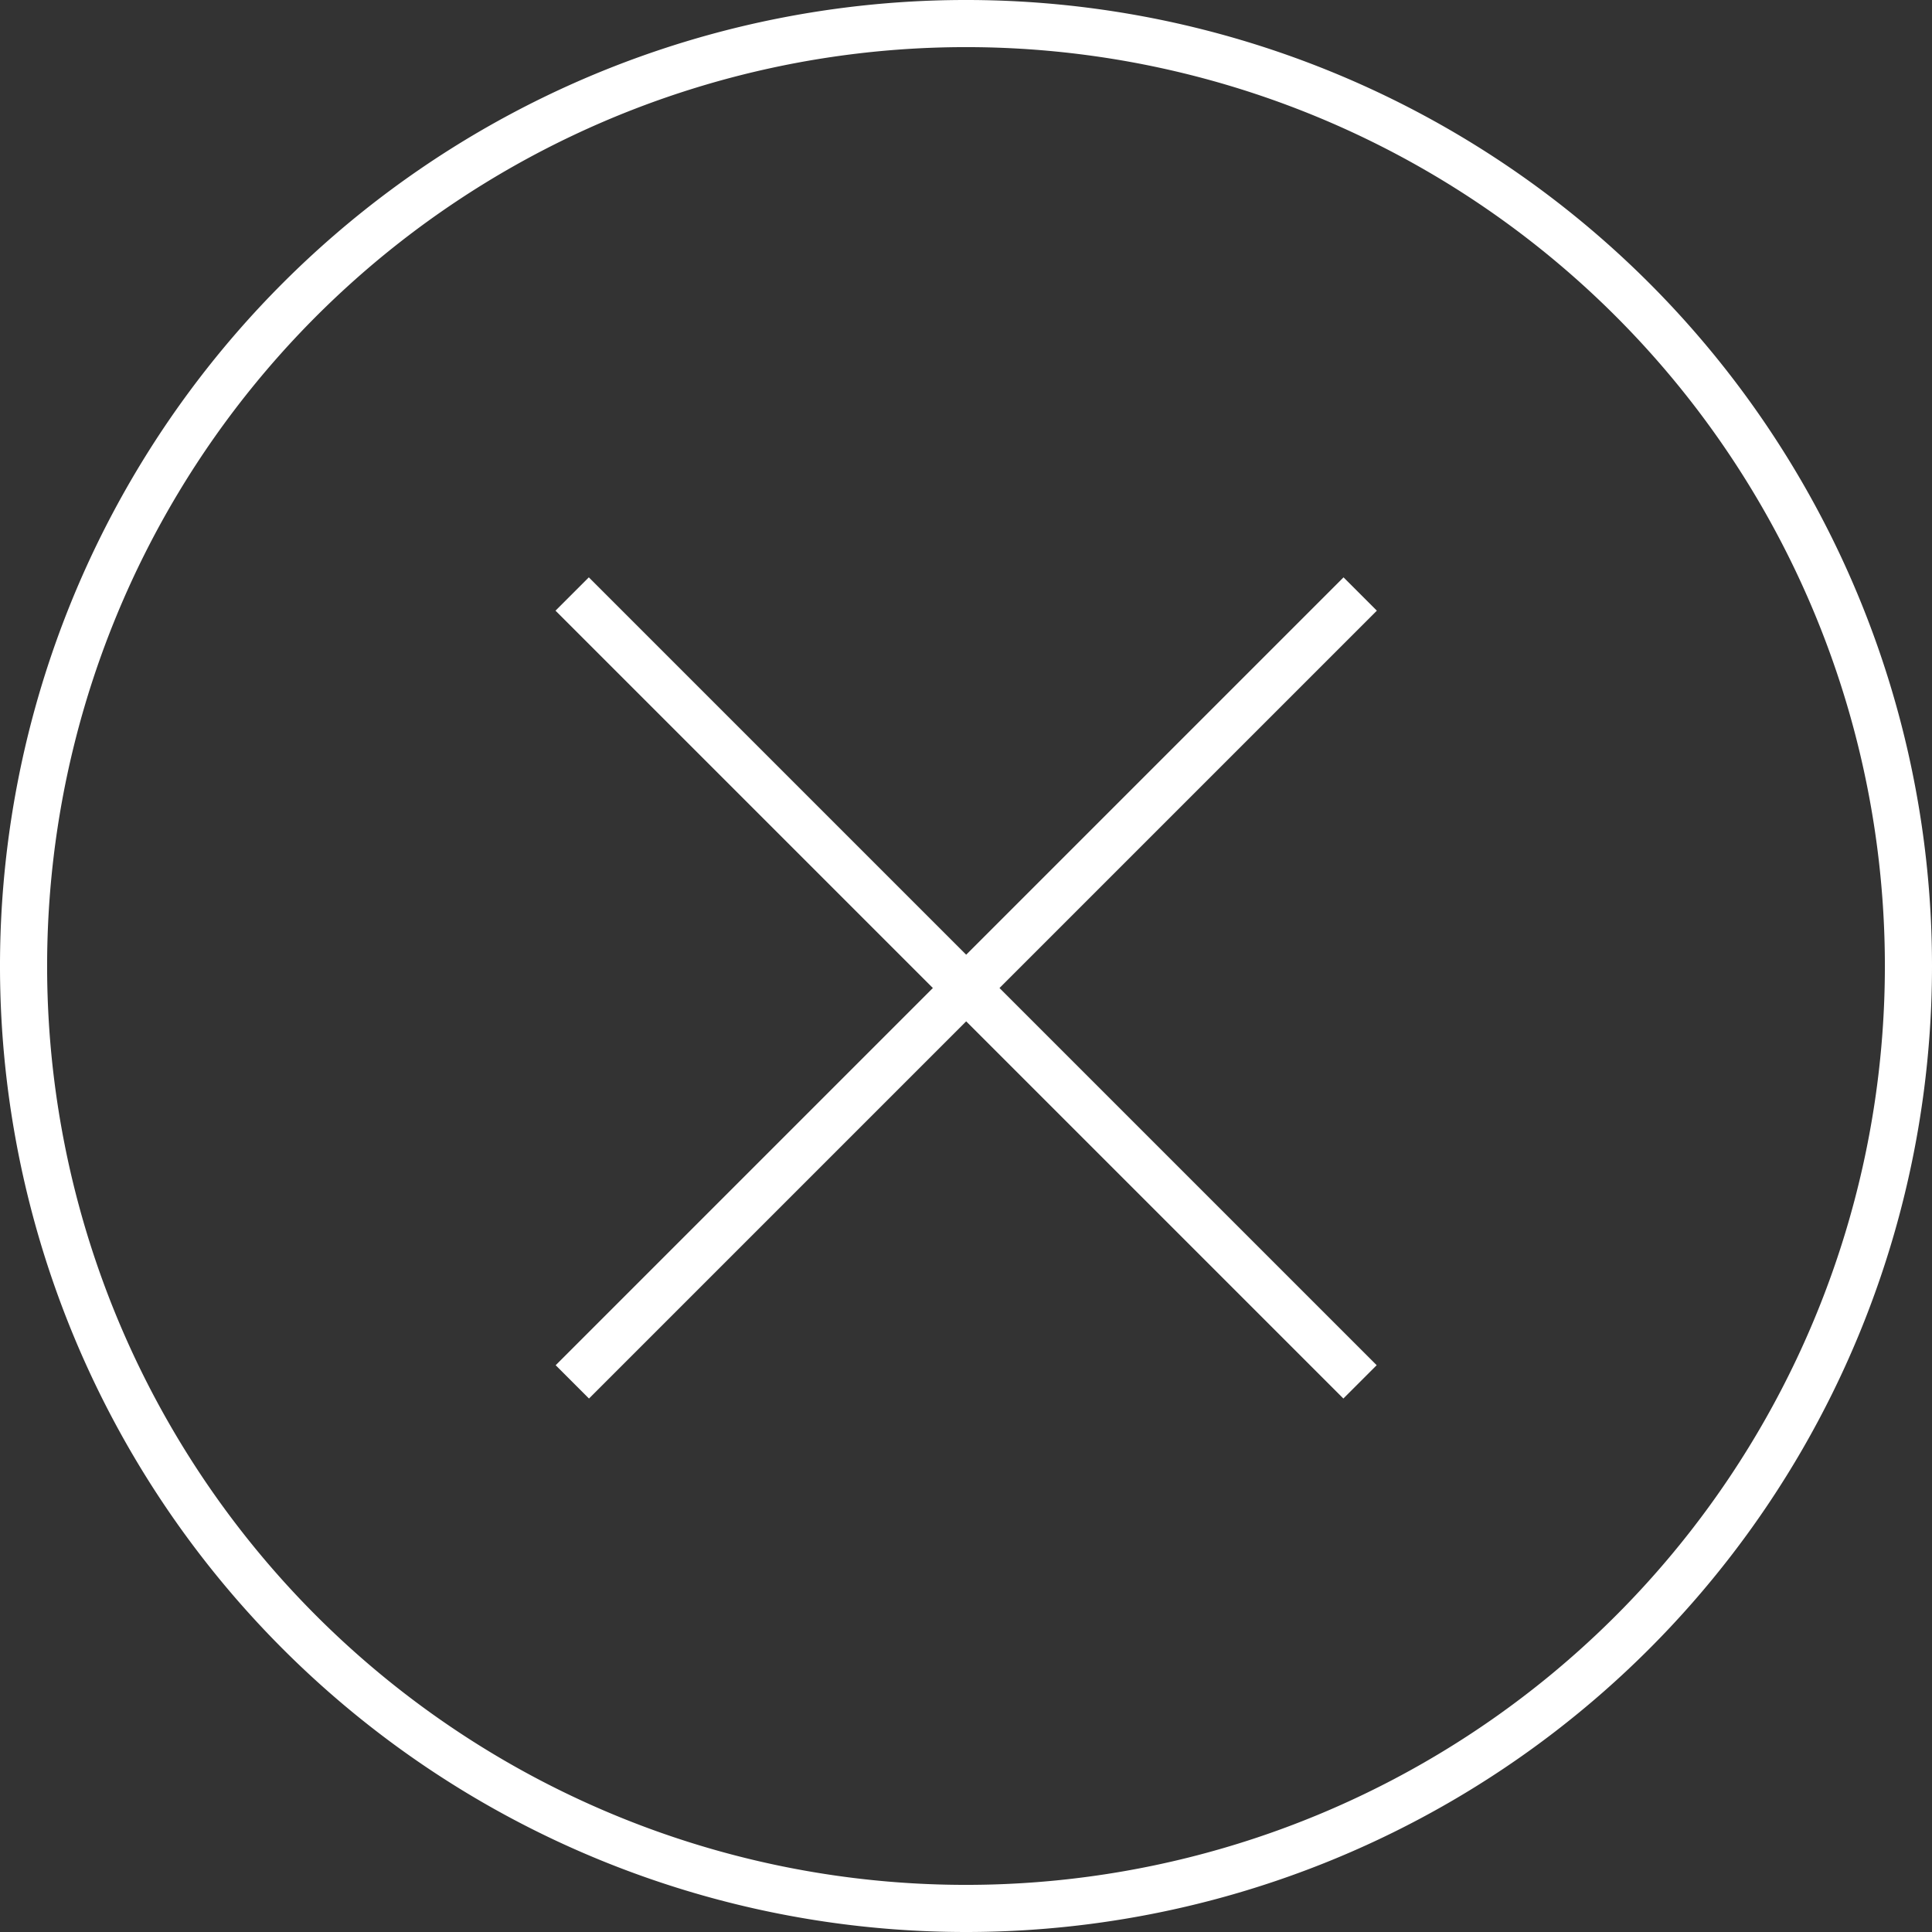 <svg xmlns="http://www.w3.org/2000/svg" viewBox="0 0 82 82"><rect x="0" y="0" width="82" height="82" fill="#333333" stroke="none"/><defs><style>.cls-1{fill:#fff;}</style></defs><title>btn-close</title><g id="圖層_2" data-name="圖層 2"><g id="popup"><path class="cls-1" d="M41,82A41,41,0,1,1,82,41,41,41,0,0,1,41,82ZM41,2A39,39,0,1,0,80,41,39,39,0,0,0,41,2Z"/><rect class="cls-1" x="40" y="18.29" width="2" height="47.29" transform="translate(-17.64 41.27) rotate(-45)"/><rect class="cls-1" x="17.36" y="40.94" width="47.29" height="2" transform="translate(-17.64 41.27) rotate(-45)"/></g></g></svg>